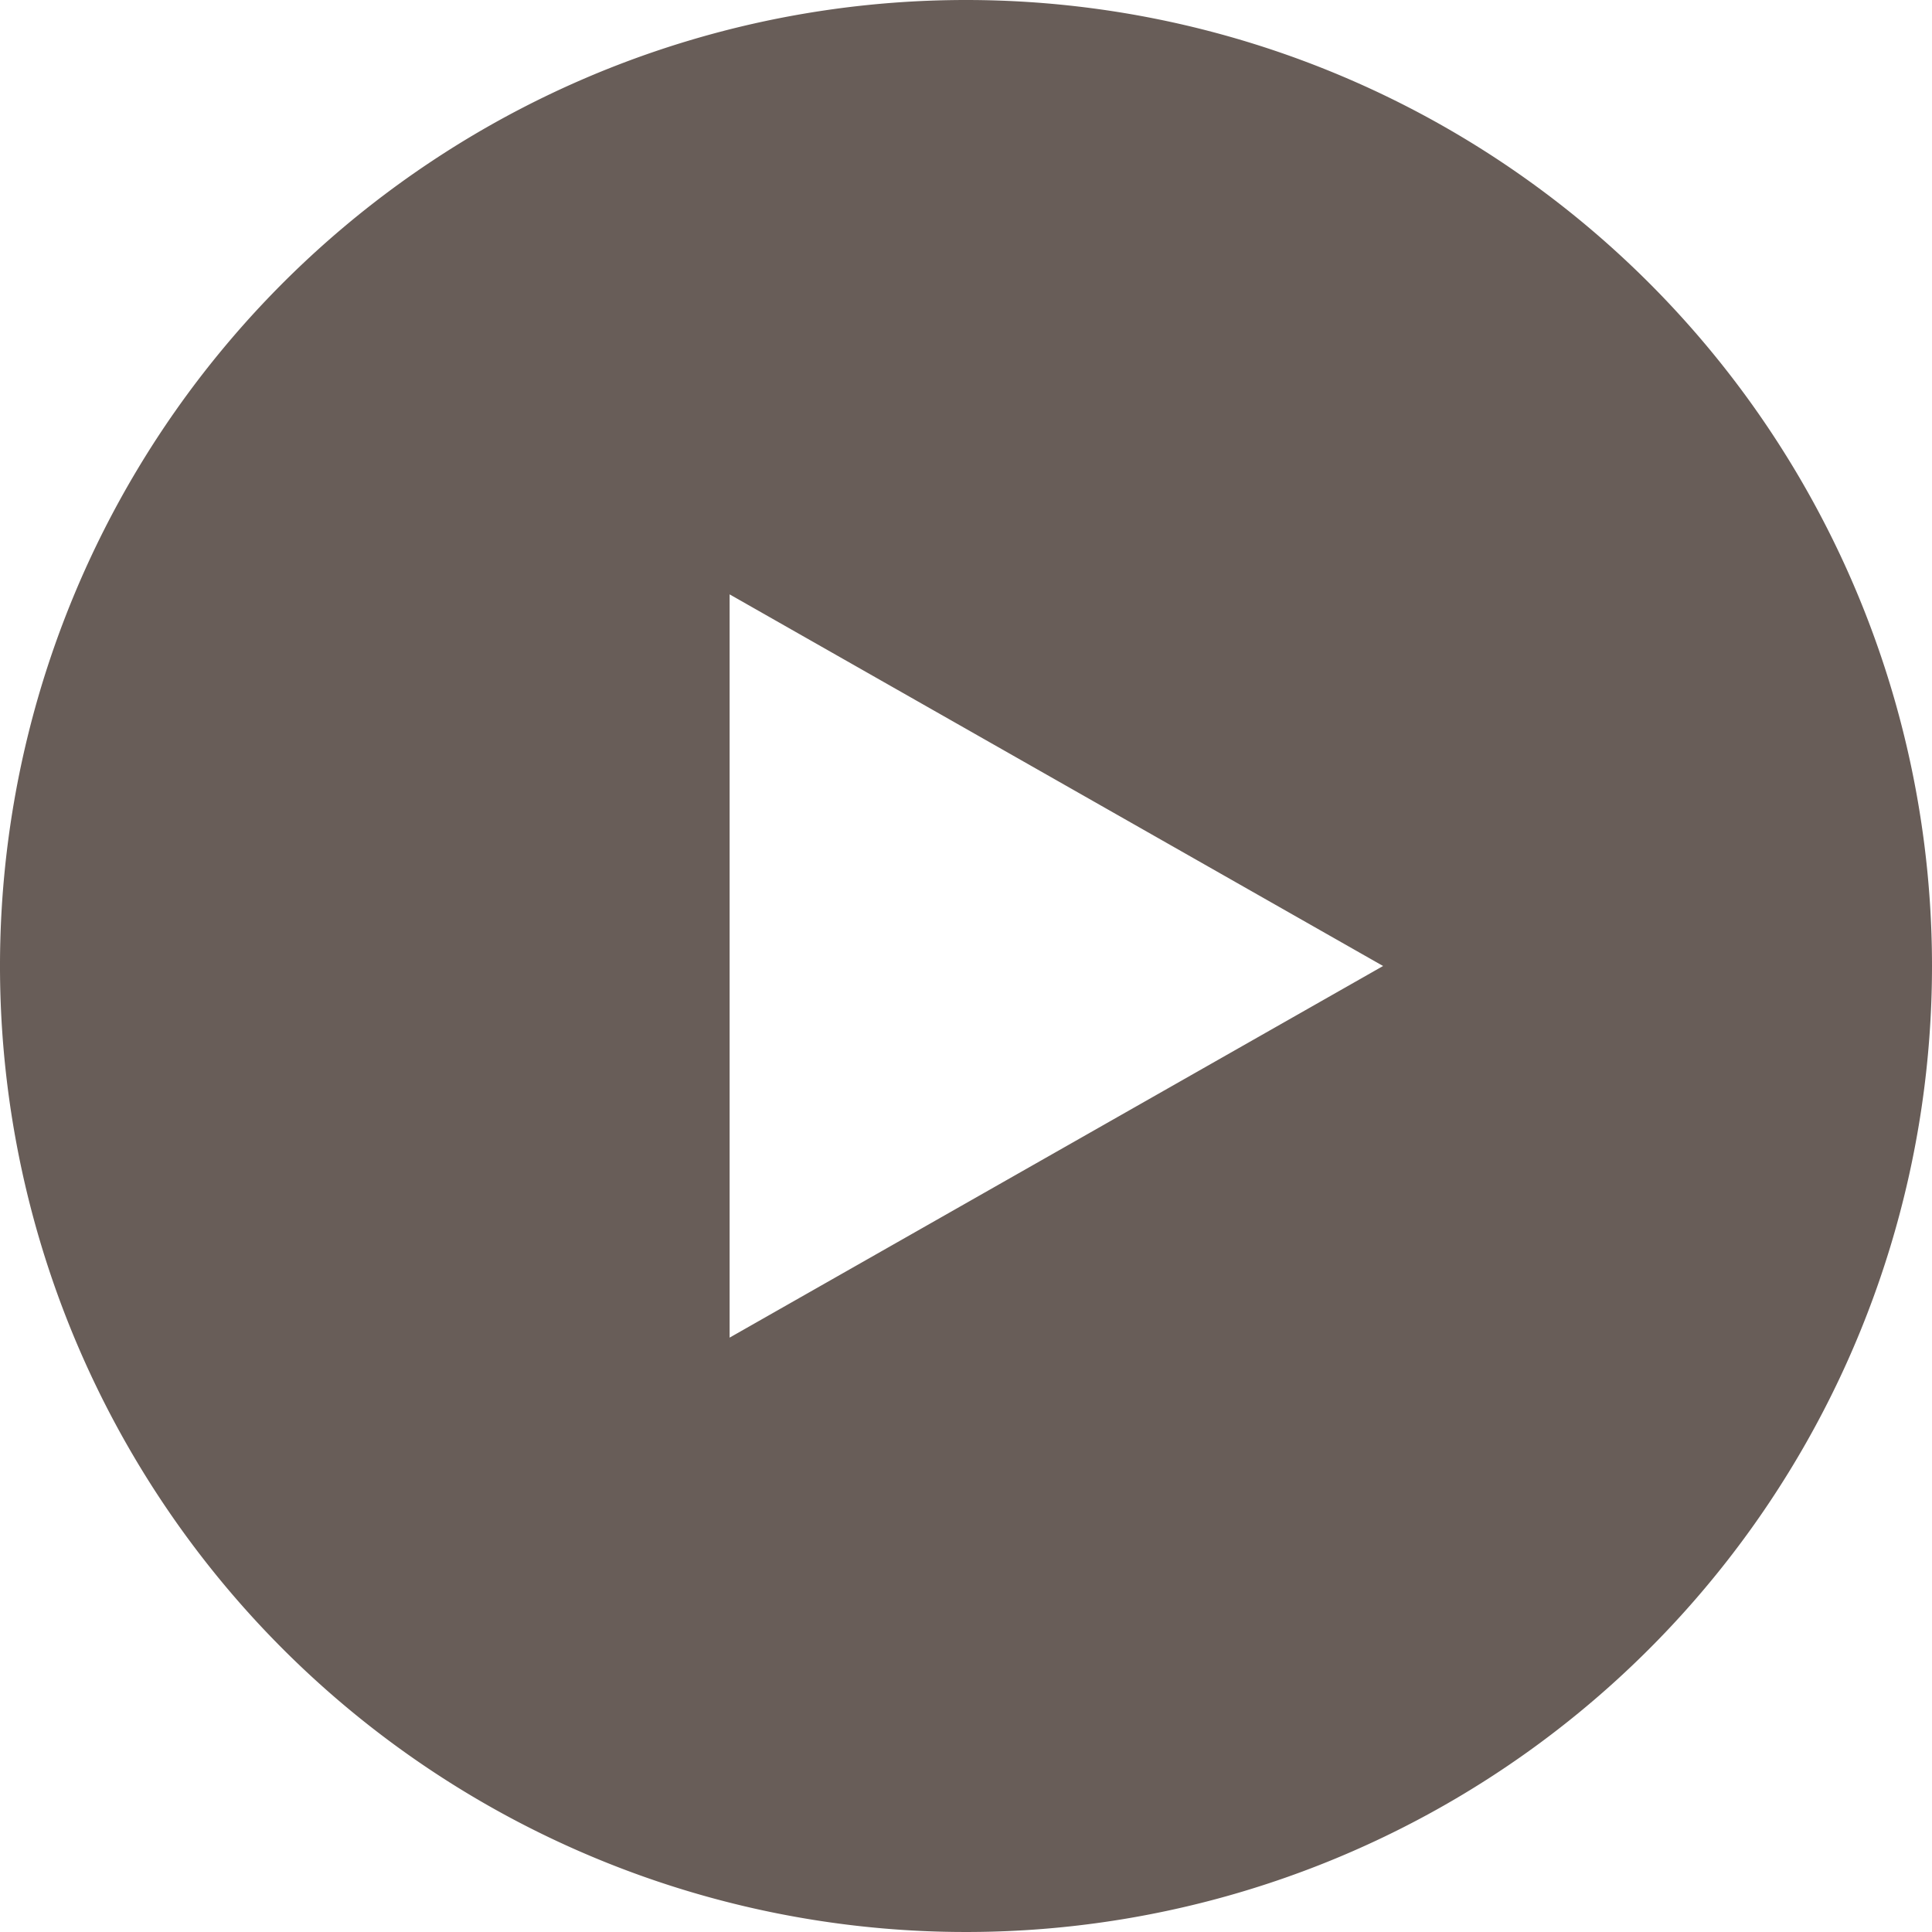 <svg xmlns="http://www.w3.org/2000/svg" viewBox="0 0 34 34"><defs><style>.cls-1{fill:#42352f;opacity:0.8;}</style></defs><g id="parts"><path class="cls-1" d="M17,0A17,17,0,1,0,34,17,17,17,0,0,0,17,0ZM12.84,23.54V10.46L24.34,17Z"/></g></svg>
